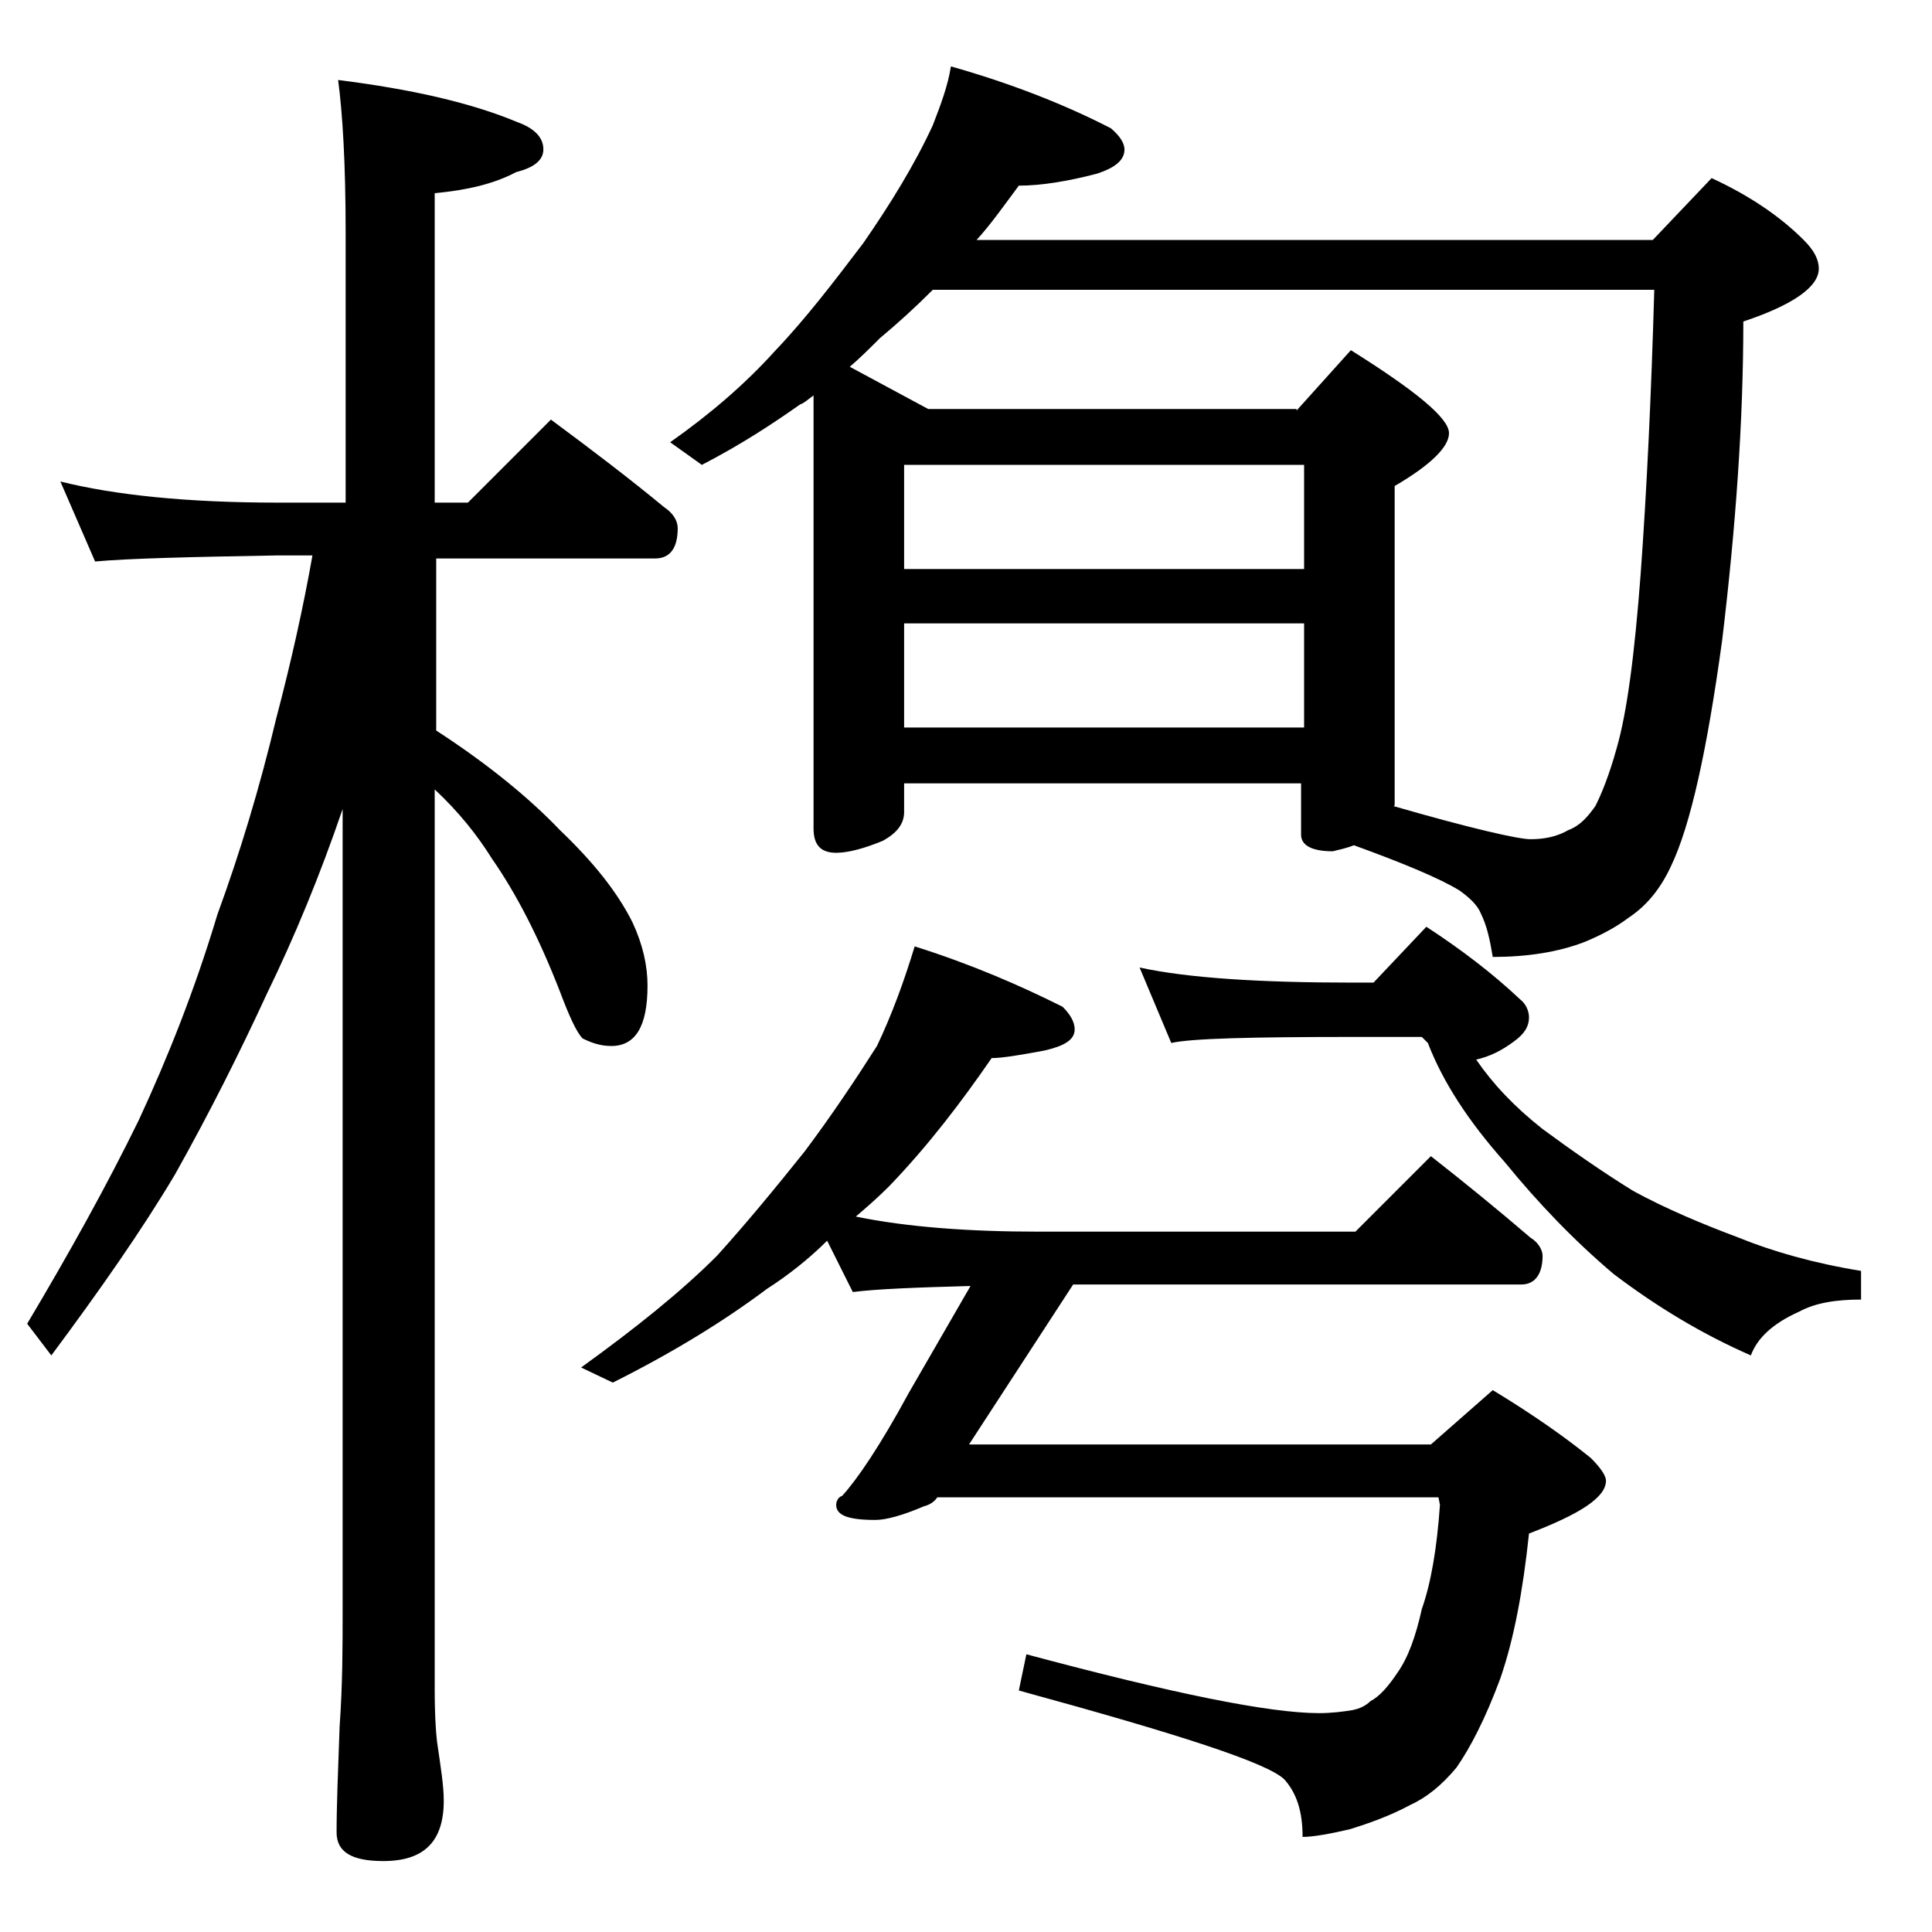 <?xml version="1.0" encoding="utf-8"?>
<!-- Generator: Adobe Illustrator 18.0.0, SVG Export Plug-In . SVG Version: 6.00 Build 0)  -->
<!DOCTYPE svg PUBLIC "-//W3C//DTD SVG 1.1//EN" "http://www.w3.org/Graphics/SVG/1.1/DTD/svg11.dtd">
<svg version="1.1" id="Layer_1" xmlns="http://www.w3.org/2000/svg" xmlns:xlink="http://www.w3.org/1999/xlink" x="0px" y="0px"
	 viewBox="0 0 128 128" enable-background="new 0 0 128 128" xml:space="preserve">
<path d="M4,31.9c3.6,0.9,8.4,1.4,14.4,1.4h4.5V15.4c0-4.5-0.2-7.9-0.5-10.1c4.8,0.6,8.8,1.5,11.9,2.8C35.4,8.5,36,9.1,36,9.9
	c0,0.7-0.6,1.2-1.8,1.5c-1.5,0.8-3.3,1.2-5.4,1.4v20.5H31l5.5-5.5c2.7,2,5.2,3.9,7.5,5.8c0.6,0.4,0.9,0.9,0.9,1.4c0,1.3-0.5,2-1.5,2
	H28.9v11.4c3.4,2.2,6.2,4.5,8.2,6.6c2.2,2.1,3.8,4.1,4.8,6.1c0.7,1.5,1,2.9,1,4.2c0,2.7-0.8,4-2.4,4c-0.7,0-1.3-0.2-1.9-0.5
	c-0.4-0.4-0.9-1.5-1.5-3.1c-1.4-3.6-2.9-6.5-4.5-8.8c-1-1.6-2.2-3.1-3.8-4.6v59.6c0,1.9,0.1,3.2,0.2,3.8c0.2,1.4,0.4,2.6,0.4,3.6
	c0,2.7-1.3,4-4,4c-2.1,0-3.1-0.6-3.1-1.9c0-1.8,0.1-4.2,0.2-7c0.2-2.8,0.2-5.4,0.2-7.6V53.6c-1.5,4.4-3.2,8.5-5,12.2
	c-1.8,3.9-3.8,7.9-6.1,12c-2.2,3.7-5,7.7-8.2,12l-1.6-2.1c2.8-4.7,5.3-9.2,7.4-13.5c1.9-4.1,3.7-8.6,5.2-13.6
	c1.5-4.1,2.8-8.4,3.9-13c1-3.8,1.8-7.4,2.4-10.8h-2.4c-5.8,0.1-9.8,0.2-12,0.4L4,31.9z M54.8,82.2c-1.2,1.2-2.6,2.3-4,3.2
	c-2.8,2.1-6.2,4.2-10.2,6.2l-2.1-1c3.6-2.6,6.6-5,9-7.4c1.9-2.1,3.8-4.4,5.8-6.9c1.8-2.4,3.4-4.8,4.8-7c1-2.1,1.8-4.3,2.5-6.6
	c3.8,1.2,7,2.6,9.8,4c0.5,0.5,0.8,1,0.8,1.5c0,0.7-0.7,1.1-2,1.4c-1.6,0.3-2.8,0.5-3.5,0.5c-2,2.9-4.2,5.8-6.8,8.5
	c-0.8,0.8-1.5,1.4-2.2,2c3.4,0.7,7.5,1,12.1,1h21l5-5c2.3,1.8,4.5,3.6,6.6,5.4c0.5,0.3,0.8,0.8,0.8,1.2c0,1.2-0.5,1.9-1.4,1.9H71.1
	l-6.9,10.6h30.6l4.1-3.6c2.8,1.7,4.9,3.2,6.5,4.5c0.7,0.7,1,1.2,1,1.5c0,1.1-1.7,2.2-5.1,3.5c-0.4,3.8-1,7-1.9,9.6
	c-1,2.7-2,4.6-2.9,5.9c-1,1.2-2,2-3.1,2.5c-1.3,0.7-2.7,1.2-4,1.6c-1.3,0.3-2.4,0.5-3.1,0.5c0-1.7-0.4-2.9-1.2-3.8
	c-1.1-1.1-7-3-17.6-5.9l0.5-2.4c9.7,2.6,16.1,3.9,19.4,3.9c0.8,0,1.6-0.1,2.2-0.2c0.5-0.1,0.9-0.3,1.2-0.6c0.6-0.3,1.2-1,1.8-1.9
	c0.7-1,1.2-2.4,1.6-4.2c0.6-1.7,1-4,1.2-6.9l-0.1-0.5H62.1c-0.2,0.3-0.5,0.5-0.9,0.6c-1.4,0.6-2.5,0.9-3.2,0.9c-1.8,0-2.6-0.3-2.6-1
	c0-0.2,0.1-0.5,0.4-0.6c1-1.1,2.5-3.3,4.4-6.8l4.1-7.1c-3.7,0.1-6.2,0.2-7.8,0.4L54.8,82.2z M63,4.4c3.9,1.1,7.5,2.5,10.6,4.1
	c0.6,0.5,0.9,1,0.9,1.4c0,0.7-0.6,1.2-1.8,1.6c-1.9,0.5-3.7,0.8-5.2,0.8c-0.9,1.2-1.8,2.5-2.8,3.6h44.8l3.9-4.1
	c2.6,1.2,4.6,2.6,6.1,4.1c0.7,0.7,1,1.3,1,1.9c0,1.2-1.7,2.4-5,3.5c0,6.6-0.5,13.6-1.4,21.1c-1,7.3-2.1,12.3-3.4,15
	c-0.7,1.5-1.6,2.6-2.8,3.4c-0.8,0.6-1.7,1.1-2.9,1.6c-1.8,0.7-3.9,1-6.1,1c-0.2-1.2-0.4-2.1-0.8-2.9c-0.2-0.5-0.7-1-1.4-1.5
	c-1.3-0.8-3.7-1.8-7-3c-0.5,0.2-1,0.3-1.4,0.4c-1.4,0-2.1-0.4-2.1-1.1v-3.4H59.9v1.9c0,0.8-0.5,1.4-1.4,1.9
	c-1.2,0.5-2.3,0.8-3.1,0.8c-1,0-1.5-0.5-1.5-1.6V26.2c-0.3,0.2-0.6,0.5-0.9,0.6c-1.7,1.2-3.8,2.6-6.5,4l-2.1-1.5
	c2.7-1.9,5-3.9,6.9-6c2.1-2.2,4-4.7,5.9-7.2c1.8-2.6,3.4-5.2,4.6-7.8C62.3,7,62.8,5.7,63,4.4z M85.9,27.2l3.6-4
	c4.3,2.7,6.5,4.5,6.5,5.5c0,0.9-1.2,2.1-3.6,3.5v21c0,0.2,0,0.2-0.1,0.2c5.2,1.5,8.3,2.2,9.1,2.2c1,0,1.8-0.2,2.5-0.6
	c0.8-0.3,1.3-0.9,1.8-1.6c0.4-0.8,0.9-2,1.4-3.8c0.7-2.4,1.2-6.3,1.6-11.6c0.4-5.5,0.7-11.8,0.9-18.8H61.8c-1.2,1.2-2.3,2.2-3.5,3.2
	c-0.7,0.7-1.3,1.3-2,1.9l5.2,2.8H85.9z M59.9,37.7h26.5v-6.9H59.9V37.7z M59.9,48.2h26.5v-6.9H59.9V48.2z M94.5,61.4
	c2.3,1.5,4.4,3.1,6.2,4.8c0.4,0.3,0.6,0.8,0.6,1.2c0,0.6-0.3,1.1-1,1.6c-0.8,0.6-1.6,1-2.5,1.2c1.1,1.6,2.5,3.1,4.4,4.6
	c1.9,1.4,3.9,2.8,6,4.1c2.2,1.2,4.6,2.2,7,3.1c2.2,0.9,5,1.7,8.1,2.2v1.9c-1.6,0-3,0.2-4.1,0.8c-1.8,0.8-2.8,1.8-3.2,2.9
	c-3.2-1.4-6.2-3.2-9.1-5.4c-2.6-2.2-5-4.7-7.2-7.4c-2.4-2.7-4.1-5.3-5.1-7.9l-0.4-0.4h-4.6c-6.7,0-10.7,0.1-12,0.4l-2.1-5
	c3.2,0.7,8,1,14.1,1H91L94.5,61.4z"/>
</svg>
